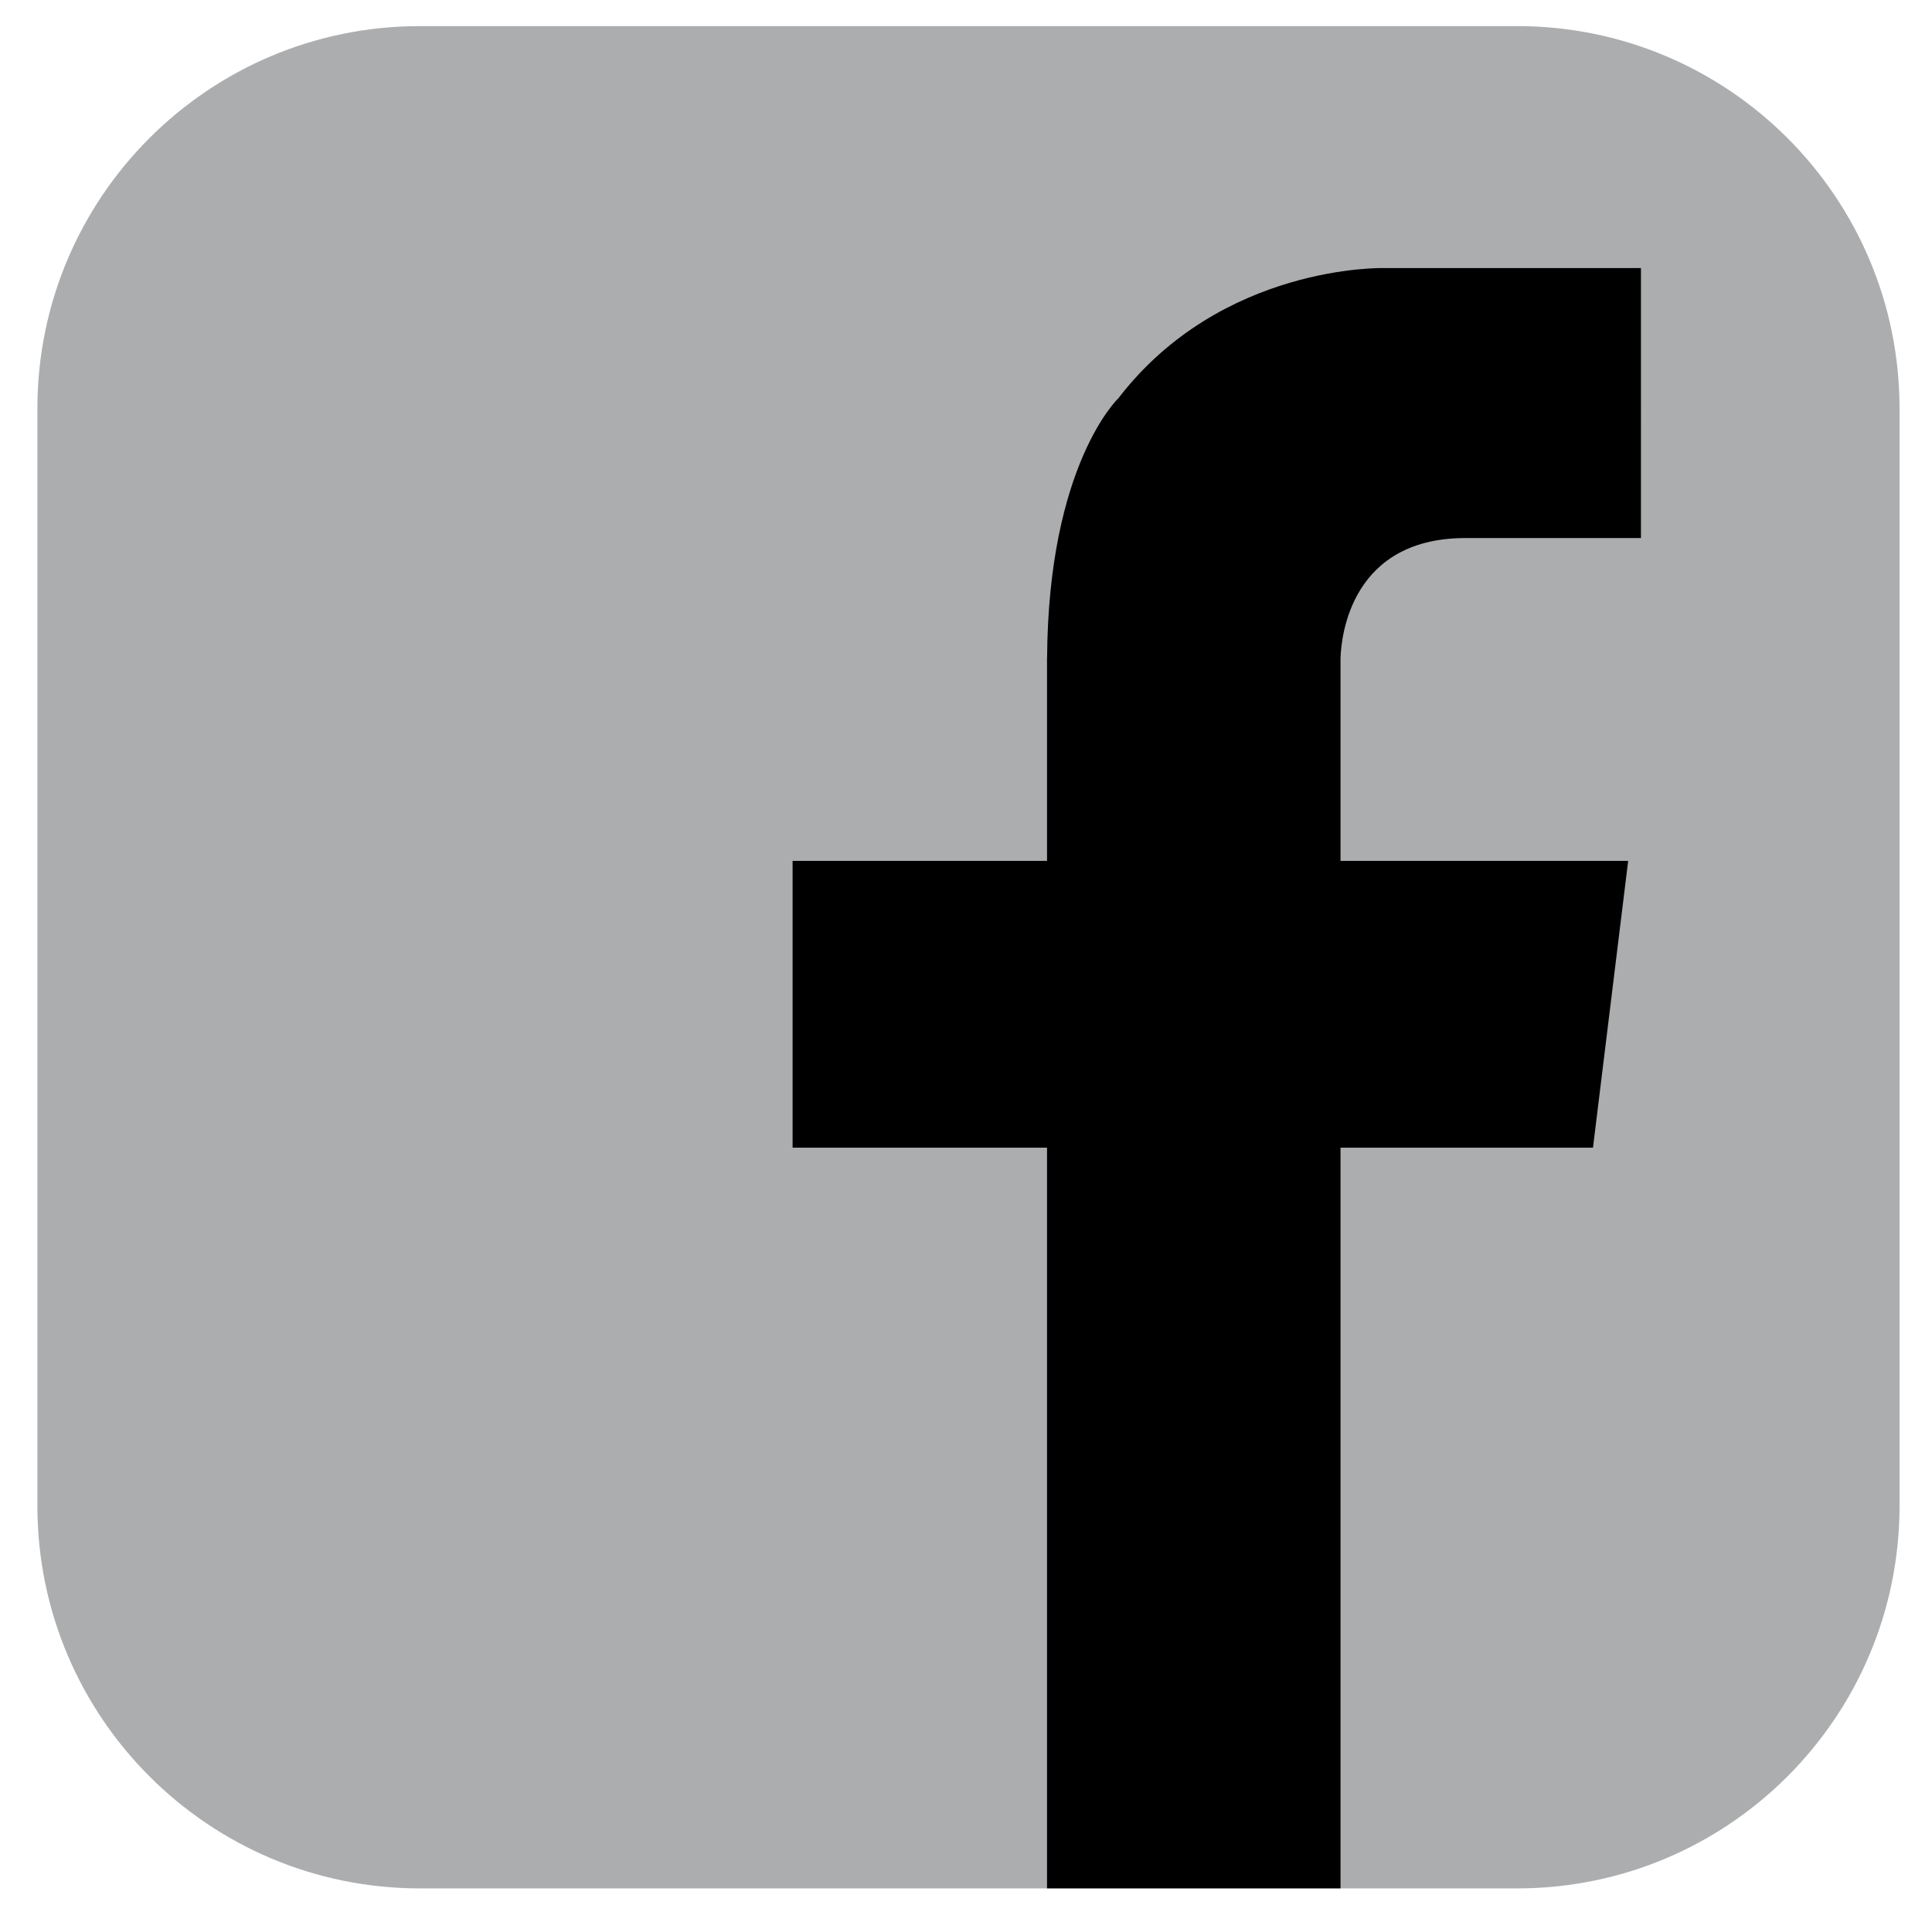 <?xml version="1.0" encoding="utf-8"?>
<!-- Generator: Adobe Illustrator 16.0.0, SVG Export Plug-In . SVG Version: 6.00 Build 0)  -->
<!DOCTYPE svg PUBLIC "-//W3C//DTD SVG 1.1//EN" "http://www.w3.org/Graphics/SVG/1.1/DTD/svg11.dtd">
<svg version="1.1" id="レイヤー_1" xmlns="http://www.w3.org/2000/svg" xmlns:xlink="http://www.w3.org/1999/xlink" x="0px"
	 y="0px" width="32.5px" height="32.167px" viewBox="0 0 32.5 32.167" enable-background="new 0 0 32.5 32.167"
	 xml:space="preserve">
<g>
	<g>
		<path fill="#ACADAE" d="M31.954,25.329c0,3.555-2.88,6.436-6.433,6.436H7.064c-3.554,0-6.435-2.881-6.435-6.436V6.873
			c0-3.554,2.881-6.434,6.435-6.434h18.457c3.553,0,6.433,2.88,6.433,6.434V25.329z"/>
		<path d="M24.714,9.051h2.89V4.509h-3.589l0,0h-0.742c0,0-2.723-0.068-4.458,2.188c0,0-1.183,1.114-1.201,4.378h-0.001v3.406h-4.28
			v4.824h4.28v12.459h4.937V19.305h4.247l0.592-4.824h-4.839v-3.406H22.55C22.561,10.694,22.731,9.016,24.714,9.051z"/>
	</g>
</g>
</svg>
